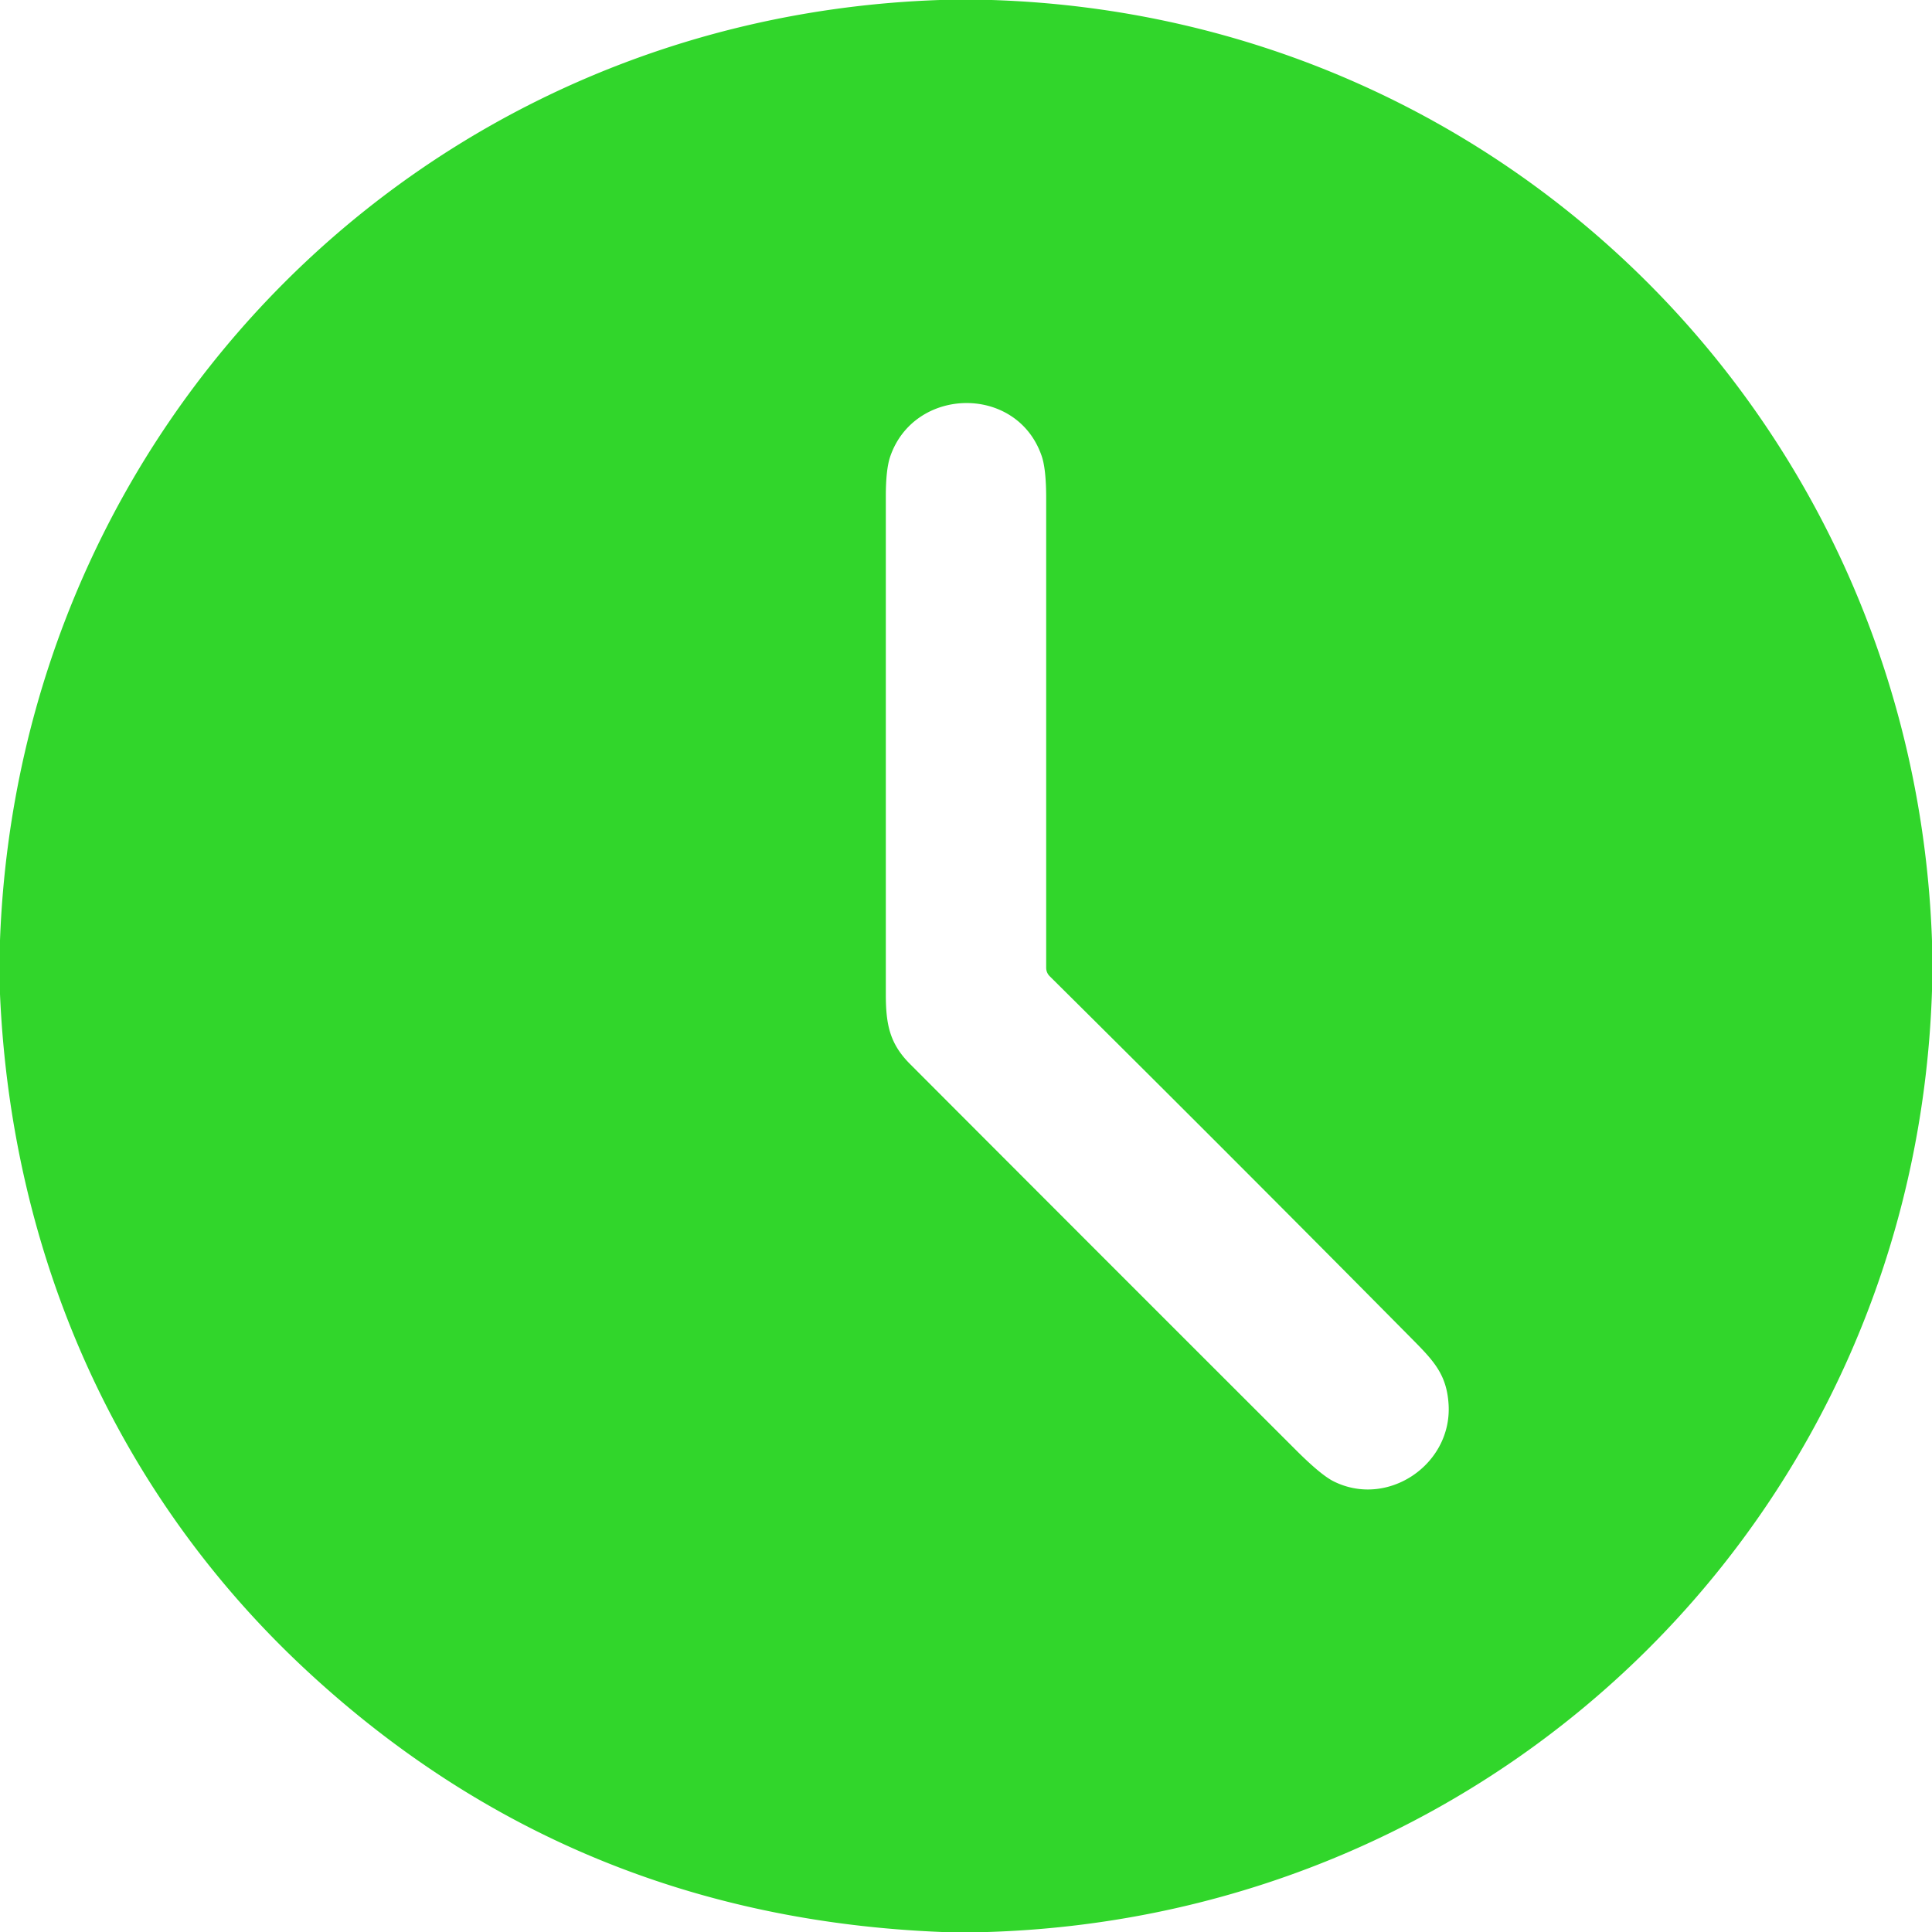 <svg width="30" height="30" fill="none" xmlns="http://www.w3.org/2000/svg"><g clip-path="url(#a)"><path d="M14.595 0h.803C23.426.258 29.722 6.63 30 14.61v.773C29.738 23.438 23.358 29.75 15.333 30h-.704c-3.814-.152-7.094-1.497-9.84-4.034C1.815 23.22.178 19.498 0 15.437v-.836C.299 6.609 6.56.274 14.595 0Zm7.323 20.783a848.52 848.52 0 0 0-5.619-5.625.184.184 0 0 1-.054-.13V7.736c0-.307-.024-.53-.074-.667-.39-1.104-1.982-1.066-2.35.027-.044.133-.066.337-.066.61v7.734c0 .474.063.77.379 1.085 1.991 1.995 3.984 3.989 5.978 5.98.263.264.462.43.596.497.835.418 1.837-.256 1.786-1.187-.027-.471-.23-.683-.576-1.032Z" fill="#31D62B"/></g><defs><clipPath id="a"><path fill="#fff" d="M0 0h30v30H0z"/></clipPath></defs></svg>